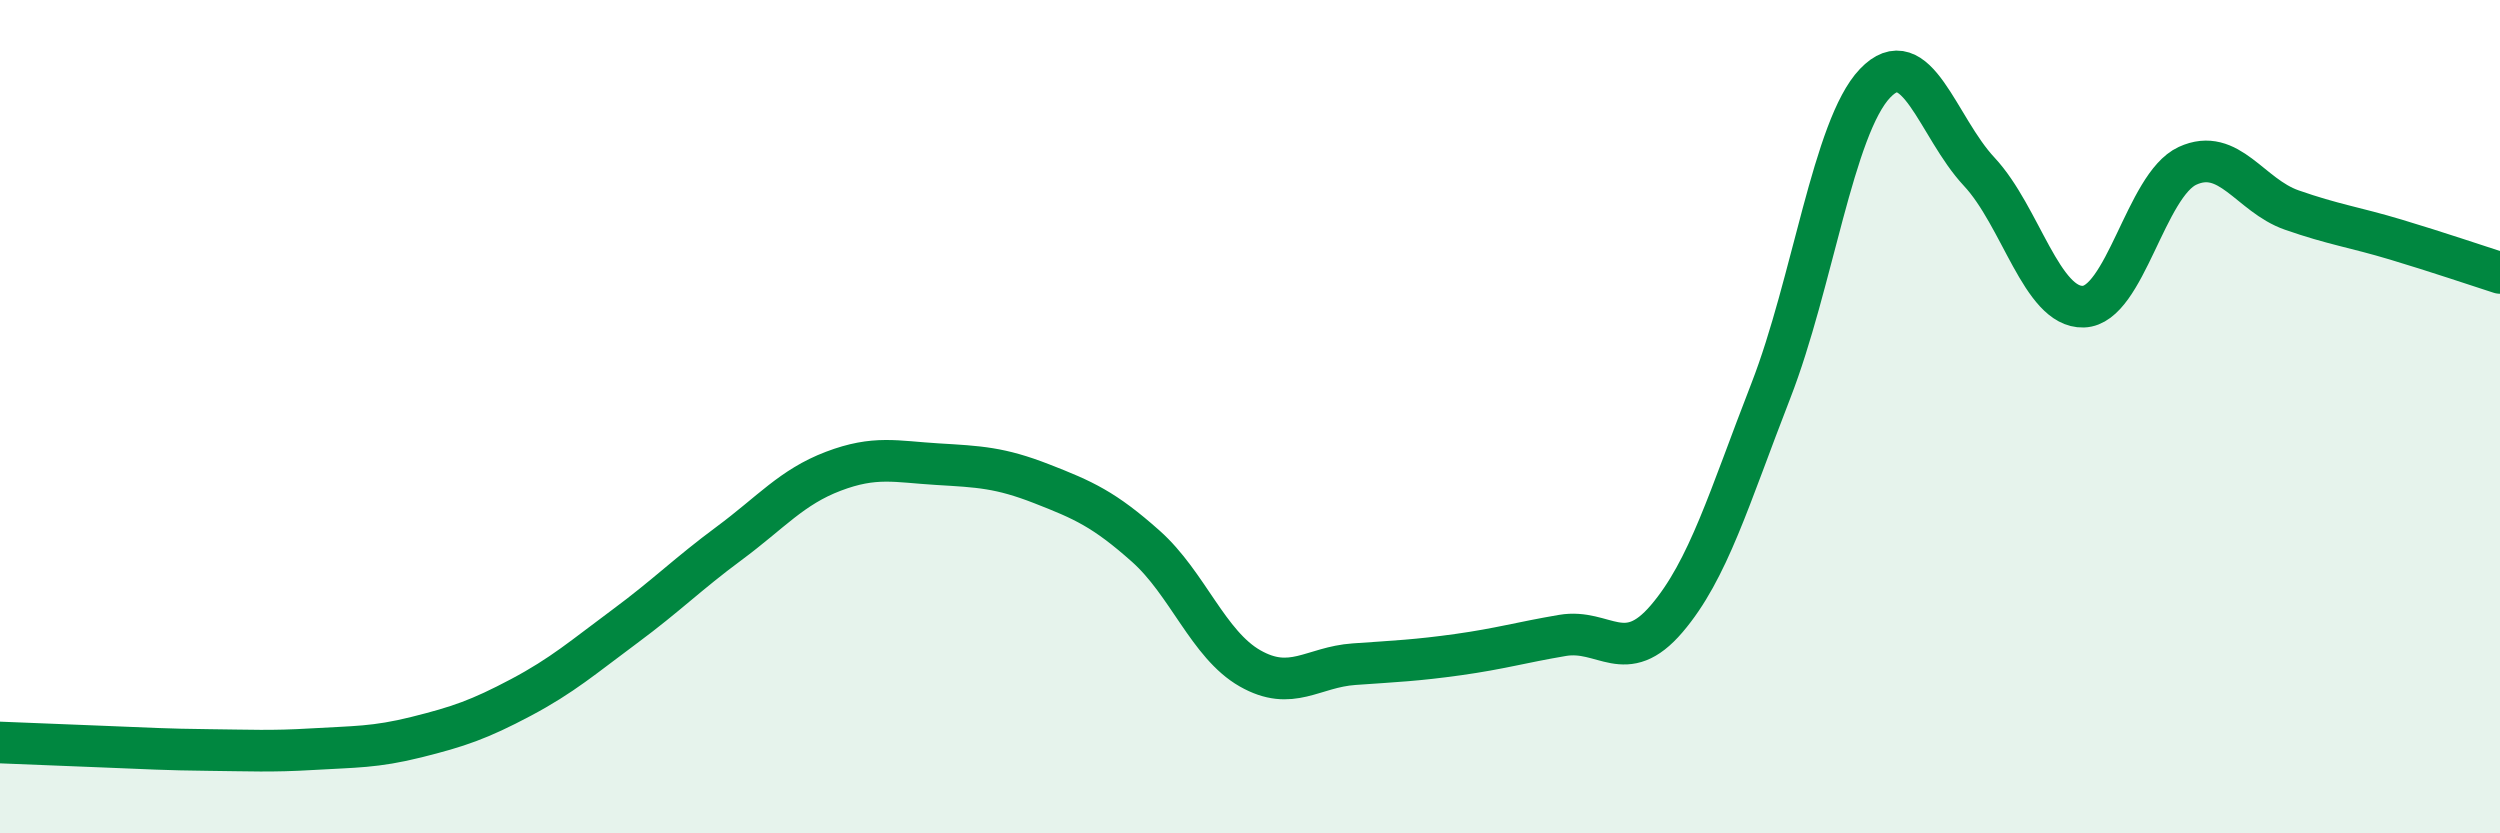 
    <svg width="60" height="20" viewBox="0 0 60 20" xmlns="http://www.w3.org/2000/svg">
      <path
        d="M 0,17.82 C 0.5,17.84 1.5,17.88 2.5,17.92 C 3.5,17.96 4,17.99 5,18 C 6,18.01 6.5,18.04 7.5,17.98 C 8.5,17.92 9,17.94 10,17.69 C 11,17.44 11.5,17.27 12.5,16.74 C 13.5,16.21 14,15.77 15,15.03 C 16,14.29 16.5,13.78 17.5,13.04 C 18.5,12.3 19,11.69 20,11.31 C 21,10.93 21.5,11.08 22.5,11.14 C 23.5,11.2 24,11.22 25,11.61 C 26,12 26.5,12.22 27.5,13.11 C 28.5,14 29,15.47 30,16.04 C 31,16.61 31.5,16.01 32.5,15.94 C 33.5,15.87 34,15.85 35,15.71 C 36,15.57 36.5,15.42 37.5,15.25 C 38.5,15.08 39,16.02 40,14.85 C 41,13.68 41.5,11.95 42.5,9.38 C 43.5,6.81 44,3.05 45,2 C 46,0.95 46.5,3.05 47.5,4.12 C 48.5,5.19 49,7.39 50,7.36 C 51,7.33 51.5,4.44 52.5,3.98 C 53.5,3.52 54,4.69 55,5.04 C 56,5.39 56.5,5.45 57.5,5.75 C 58.5,6.05 59.5,6.39 60,6.55L60 20L0 20Z"
        fill="#008740"
        opacity="0.1"
        stroke-linecap="round"
        stroke-linejoin="round"
      />
      <path
        d="M 0,17.82 C 0.5,17.84 1.5,17.88 2.5,17.92 C 3.5,17.96 4,17.99 5,18 C 6,18.01 6.5,18.04 7.5,17.98 C 8.5,17.92 9,17.94 10,17.69 C 11,17.44 11.5,17.27 12.5,16.74 C 13.5,16.21 14,15.77 15,15.03 C 16,14.29 16.5,13.78 17.5,13.04 C 18.5,12.3 19,11.69 20,11.31 C 21,10.93 21.5,11.08 22.5,11.14 C 23.5,11.2 24,11.22 25,11.61 C 26,12 26.5,12.22 27.5,13.11 C 28.5,14 29,15.47 30,16.04 C 31,16.61 31.5,16.01 32.5,15.94 C 33.5,15.87 34,15.85 35,15.71 C 36,15.57 36.5,15.42 37.5,15.25 C 38.5,15.08 39,16.02 40,14.85 C 41,13.68 41.5,11.95 42.5,9.38 C 43.5,6.81 44,3.05 45,2 C 46,0.95 46.5,3.05 47.5,4.12 C 48.5,5.19 49,7.39 50,7.36 C 51,7.33 51.5,4.44 52.5,3.98 C 53.5,3.52 54,4.69 55,5.04 C 56,5.39 56.5,5.45 57.5,5.75 C 58.5,6.05 59.5,6.39 60,6.55"
        stroke="#008740"
        stroke-width="1"
        fill="none"
        stroke-linecap="round"
        stroke-linejoin="round"
      />
    </svg>
  